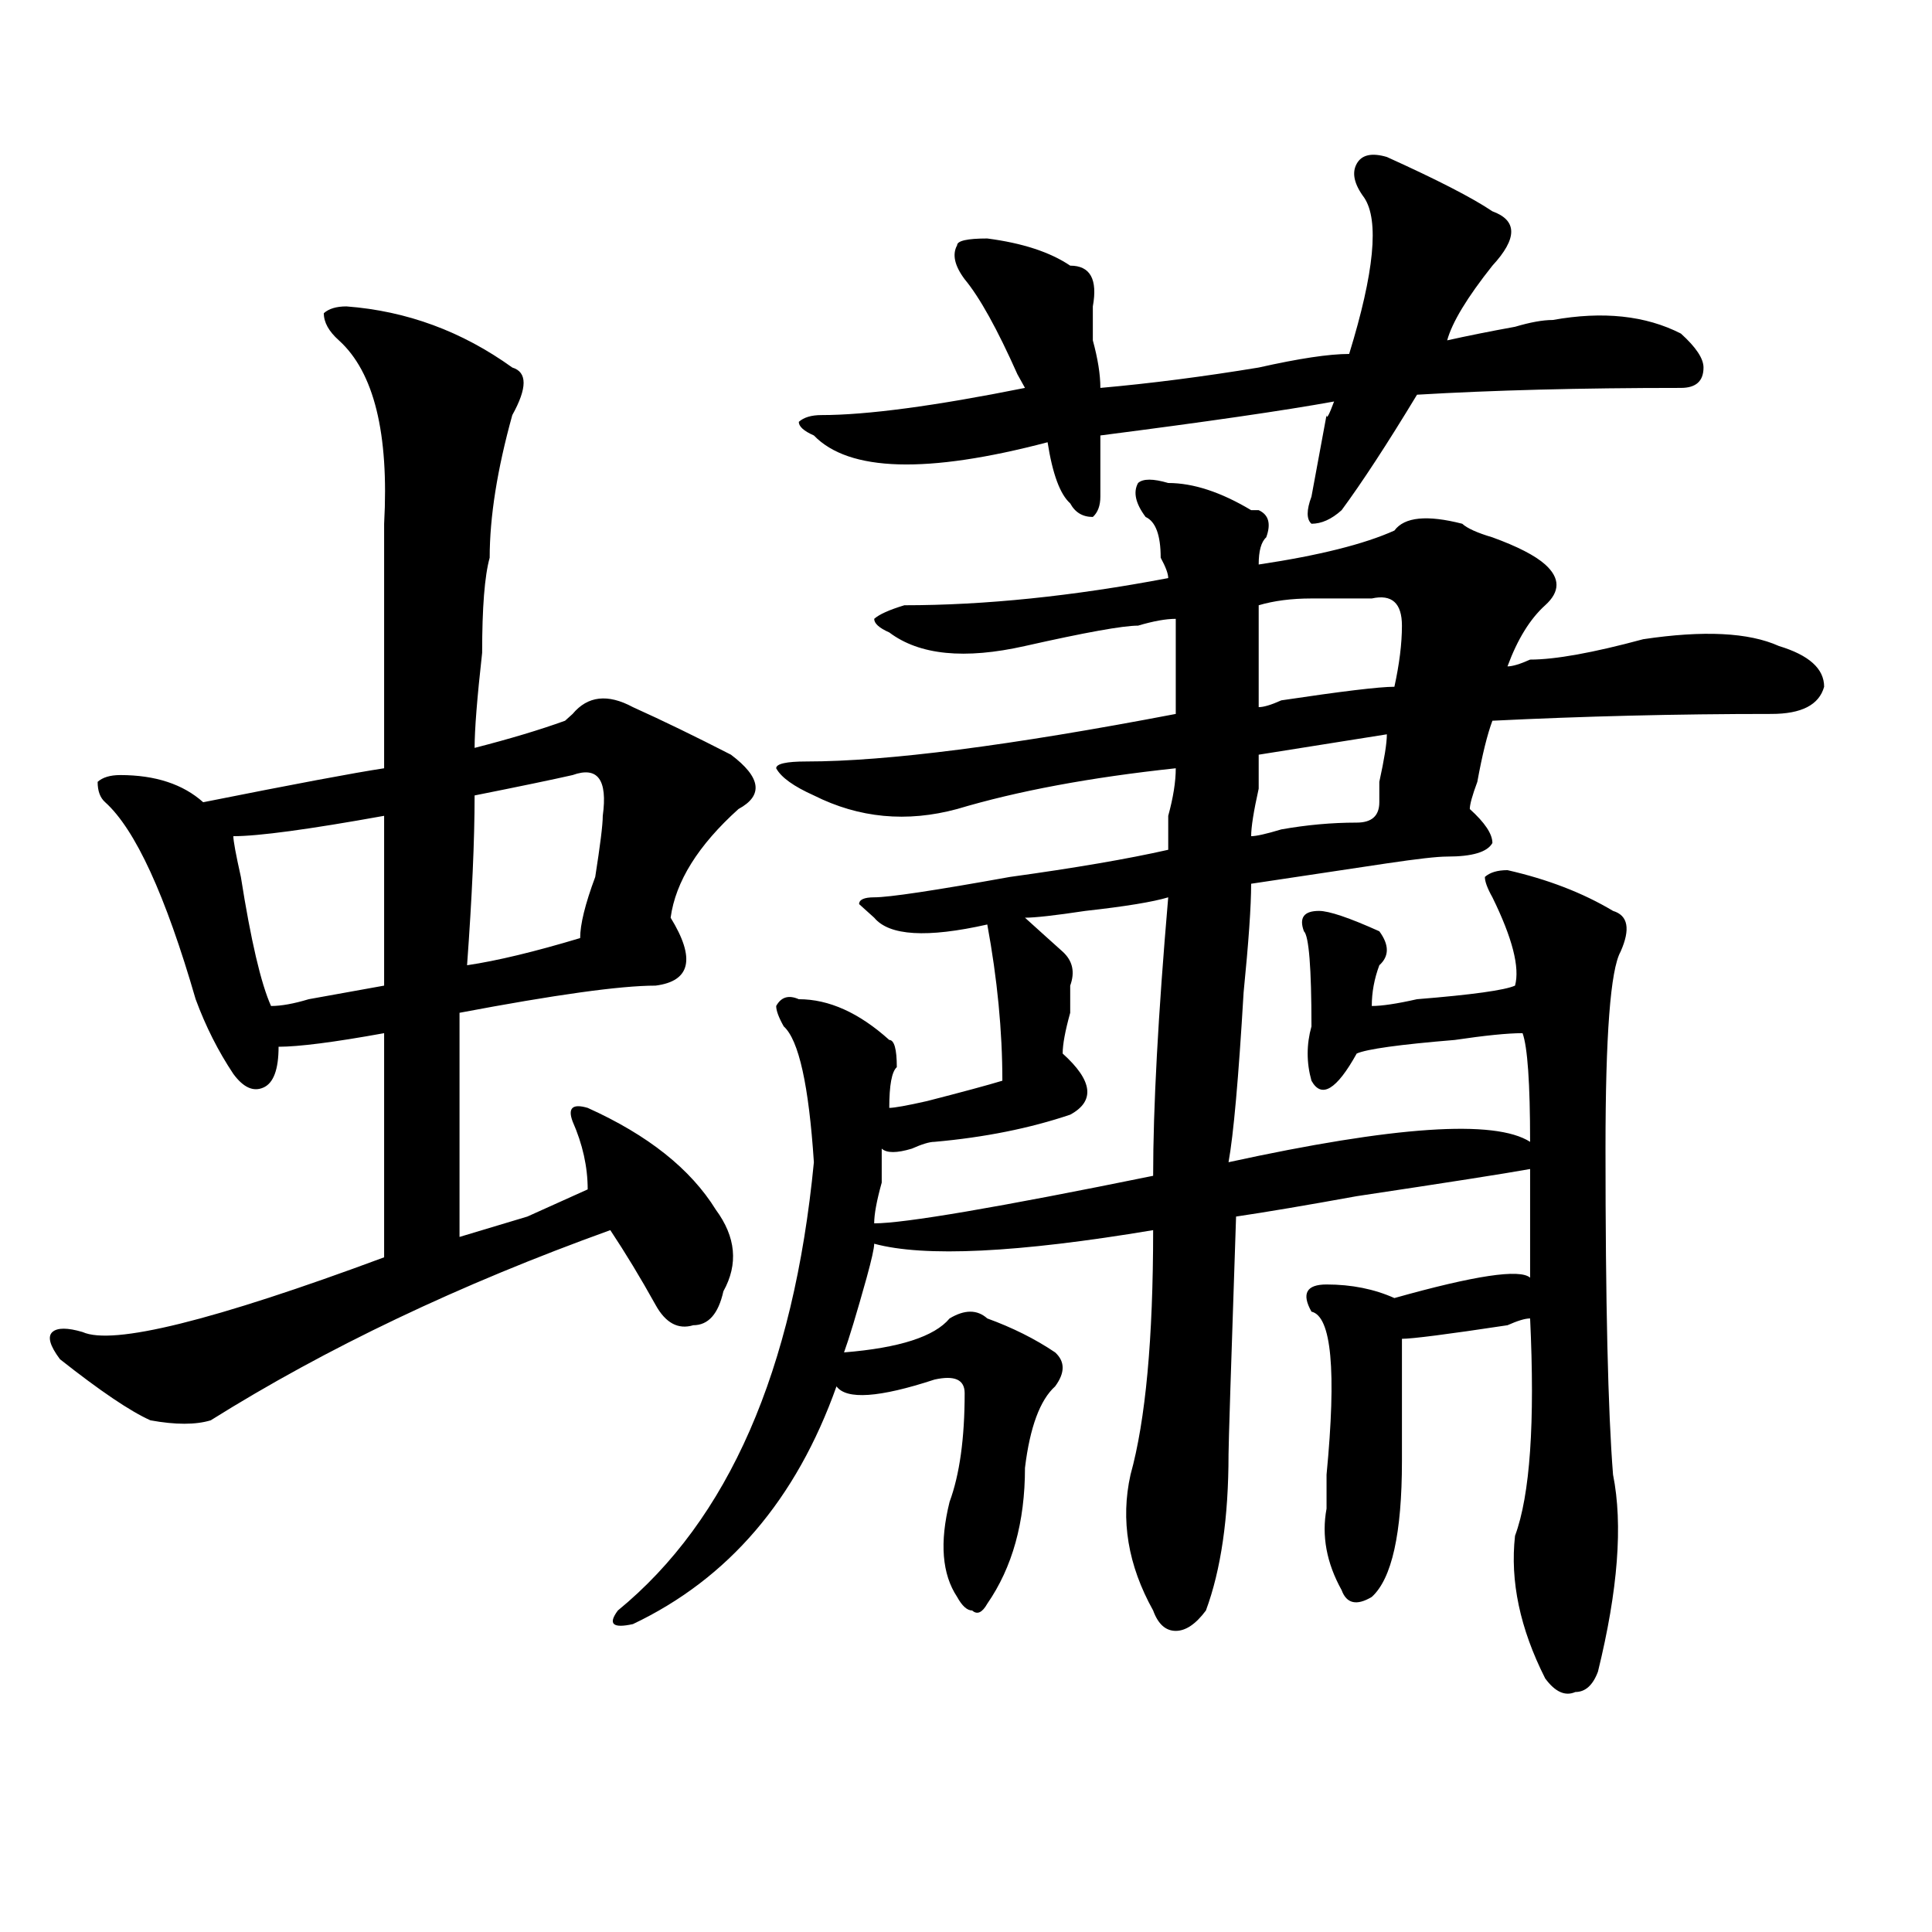 <?xml version="1.0" encoding="utf-8"?>
<!-- Generator: Adobe Illustrator 16.0.0, SVG Export Plug-In . SVG Version: 6.00 Build 0)  -->
<!DOCTYPE svg PUBLIC "-//W3C//DTD SVG 1.1//EN" "http://www.w3.org/Graphics/SVG/1.1/DTD/svg11.dtd">
<svg version="1.1" id="图层_1" xmlns="http://www.w3.org/2000/svg" xmlns:xlink="http://www.w3.org/1999/xlink" x="0px" y="0px"
	 width="1000px" height="1000px" viewBox="0 0 1000 1000" enable-background="new 0 0 1000 1000" xml:space="preserve">
<path d="M179.313,158.594c31.219,2.362,59.815,12.909,85.852,31.641c7.805,2.362,7.805,10.547,0,24.609
	c-7.805,28.125-11.707,52.734-11.707,73.828c-2.622,9.394-3.902,25.818-3.902,49.219c-2.622,23.456-3.902,39.881-3.902,49.219
	c18.17-4.669,33.779-9.338,46.828-14.063l3.902-3.516c7.805-9.338,18.17-10.547,31.219-3.516
	c15.609,7.031,32.499,15.271,50.73,24.609c15.609,11.756,16.89,21.094,3.902,28.125c-20.854,18.787-32.561,37.519-35.121,56.25
	c12.987,21.094,10.365,32.85-7.805,35.156c-18.231,0-52.072,4.725-101.461,14.063c0,37.519,0,76.19,0,116.016
	c7.805-2.307,19.512-5.822,35.121-10.547c15.609-7.031,25.975-11.7,31.219-14.063c0-11.7-2.622-23.4-7.805-35.156
	c-2.622-7.031,0-9.338,7.805-7.031c31.219,14.063,53.291,31.641,66.34,52.734c10.365,14.063,11.707,28.125,3.902,42.188
	c-2.622,11.756-7.805,17.578-15.609,17.578c-7.805,2.362-14.329-1.153-19.512-10.547c-7.805-14.063-15.609-26.916-23.414-38.672
	c-78.047,28.125-147.009,60.975-206.824,98.438c-7.805,2.362-18.231,2.362-31.219,0c-10.427-4.669-26.036-15.216-46.828-31.641
	c-5.244-7.031-6.524-11.7-3.902-14.063c2.561-2.307,7.805-2.307,15.609,0c15.609,7.031,67.62-5.822,156.094-38.672
	c0-37.463,0-76.135,0-116.016c-26.036,4.725-44.268,7.031-54.633,7.031c0,11.756-2.622,18.787-7.805,21.094
	c-5.244,2.362-10.427,0-15.609-7.031c-7.805-11.7-14.329-24.609-19.512-38.672C85.656,463.3,70.047,429.297,54.438,415.234
	c-2.622-2.307-3.902-5.822-3.902-10.547c2.561-2.307,6.463-3.516,11.707-3.516c18.17,0,32.499,4.725,42.926,14.063
	c46.828-9.338,78.047-15.216,93.656-17.578c0-39.825,0-82.013,0-126.563c2.561-46.856-5.244-78.497-23.414-94.922
	c-5.244-4.669-7.805-9.338-7.805-14.063C170.166,159.803,174.068,158.594,179.313,158.594z M198.824,422.266
	c-39.023,7.031-65.06,10.547-78.047,10.547c0,2.362,1.28,9.394,3.902,21.094c5.183,32.85,10.365,55.097,15.609,66.797
	c5.183,0,11.707-1.153,19.512-3.516c12.987-2.307,25.975-4.669,39.023-7.031C198.824,482.031,198.824,452.753,198.824,422.266z
	 M296.383,401.172c-10.427,2.362-27.316,5.878-50.73,10.547c0,23.456-1.342,52.734-3.902,87.891
	c15.609-2.307,35.121-7.031,58.535-14.063c0-7.031,2.561-17.578,7.805-31.641c2.561-16.369,3.902-26.916,3.902-31.641
	C314.553,403.534,309.37,396.503,296.383,401.172z M604.668,250c12.987,0,27.316,4.725,42.926,14.063h3.902
	c5.183,2.362,6.463,7.031,3.902,14.063c-2.622,2.362-3.902,7.031-3.902,14.063c31.219-4.669,54.633-10.547,70.242-17.578
	c5.183-7.031,16.89-8.185,35.121-3.516c2.561,2.362,7.805,4.725,15.609,7.031c12.987,4.725,22.072,9.394,27.316,14.063
	c7.805,7.031,7.805,14.063,0,21.094s-14.329,17.578-19.512,31.641c2.561,0,6.463-1.153,11.707-3.516
	c12.987,0,32.499-3.516,58.535-10.547c31.219-4.669,54.633-3.516,70.242,3.516c15.609,4.725,23.414,11.756,23.414,21.094
	c-2.622,9.394-11.707,14.063-27.316,14.063c-49.45,0-97.559,1.209-144.387,3.516c-2.622,7.031-5.244,17.578-7.805,31.641
	c-2.622,7.031-3.902,11.756-3.902,14.063c7.805,7.031,11.707,12.909,11.707,17.578c-2.622,4.725-10.427,7.031-23.414,7.031
	c-5.244,0-15.609,1.209-31.219,3.516c-31.219,4.725-54.633,8.24-70.242,10.547c0,11.756-1.342,30.487-3.902,56.25
	c-2.622,44.55-5.244,73.828-7.805,87.891c85.852-18.731,137.862-22.247,156.094-10.547c0-30.432-1.342-49.219-3.902-56.25
	c-7.805,0-19.512,1.209-35.121,3.516c-28.658,2.362-45.548,4.725-50.73,7.031c-10.427,18.787-18.231,23.456-23.414,14.063
	c-2.622-9.338-2.622-18.731,0-28.125c0-30.432-1.342-46.856-3.902-49.219c-2.622-7.031,0-10.547,7.805-10.547
	c5.183,0,15.609,3.516,31.219,10.547c5.183,7.031,5.183,12.909,0,17.578c-2.622,7.031-3.902,14.063-3.902,21.094
	c5.183,0,12.987-1.153,23.414-3.516c28.597-2.307,45.486-4.669,50.73-7.031c2.561-9.338-1.342-24.609-11.707-45.703
	c-2.622-4.669-3.902-8.185-3.902-10.547c2.561-2.307,6.463-3.516,11.707-3.516c20.792,4.725,39.023,11.756,54.633,21.094
	c7.805,2.362,9.085,9.394,3.902,21.094c-5.244,9.394-7.805,43.396-7.805,101.953c0,79.706,1.28,135.956,3.902,168.75
	c5.183,25.818,2.561,59.766-7.805,101.953c-2.622,7.031-6.524,10.547-11.707,10.547c-5.244,2.307-10.427,0-15.609-7.031
	c-13.049-25.818-18.231-50.428-15.609-73.828c7.805-21.094,10.365-58.557,7.805-112.5c-2.622,0-6.524,1.209-11.707,3.516
	c-31.219,4.725-49.45,7.031-54.633,7.031c0,16.425,0,37.519,0,63.281c0,37.519-5.244,60.919-15.609,70.313
	c-7.805,4.669-13.049,3.516-15.609-3.516c-7.805-14.063-10.427-28.125-7.805-42.188c0-4.669,0-10.547,0-17.578
	c5.183-53.888,2.561-82.013-7.805-84.375c-5.244-9.338-2.622-14.063,7.805-14.063c12.987,0,24.694,2.362,35.121,7.031
	c41.584-11.7,64.998-15.216,70.242-10.547c0-18.731,0-37.463,0-56.25c-13.049,2.362-42.926,7.031-89.754,14.063
	c-26.036,4.725-46.828,8.24-62.438,10.547c-2.622,77.344-3.902,118.378-3.902,123.047c0,32.85-3.902,59.766-11.707,80.859
	c-5.244,7.031-10.427,10.547-15.609,10.547c-5.244,0-9.146-3.516-11.707-10.547c-13.049-23.456-16.951-46.856-11.707-70.313
	c7.805-28.125,11.707-70.313,11.707-126.563c-70.242,11.756-118.412,14.063-144.387,7.031c0,2.362-1.342,8.24-3.902,17.578
	c-5.244,18.787-9.146,31.641-11.707,38.672c28.597-2.307,46.828-8.185,54.633-17.578c7.805-4.669,14.268-4.669,19.512,0
	c12.987,4.725,24.694,10.547,35.121,17.578c5.183,4.725,5.183,10.547,0,17.578c-7.805,7.031-13.049,21.094-15.609,42.188
	c0,28.125-6.524,51.525-19.512,70.313c-2.622,4.669-5.244,5.822-7.805,3.516c-2.622,0-5.244-2.362-7.805-7.031
	c-7.805-11.756-9.146-28.125-3.902-49.219c5.183-14.063,7.805-32.794,7.805-56.25c0-7.031-5.244-9.338-15.609-7.031
	c-28.658,9.394-45.548,10.547-50.73,3.516c-20.854,58.612-55.975,99.591-105.363,123.047c-10.427,2.307-13.049,0-7.805-7.031
	c57.193-46.856,91.034-124.2,101.461-232.031c-2.622-39.825-7.805-63.281-15.609-70.313c-2.622-4.669-3.902-8.185-3.902-10.547
	c2.561-4.669,6.463-5.822,11.707-3.516c15.609,0,31.219,7.031,46.828,21.094c2.561,0,3.902,4.725,3.902,14.063
	c-2.622,2.362-3.902,9.394-3.902,21.094c2.561,0,9.085-1.153,19.512-3.516c18.17-4.669,31.219-8.185,39.023-10.547
	c0-25.763-2.622-52.734-7.805-80.859c-31.219,7.031-50.73,5.878-58.535-3.516l-7.805-7.031c0-2.307,2.561-3.516,7.805-3.516
	c7.805,0,31.219-3.516,70.242-10.547c33.779-4.669,61.096-9.338,81.949-14.063c0-4.669,0-10.547,0-17.578
	c2.561-9.338,3.902-17.578,3.902-24.609c-44.268,4.725-81.949,11.756-113.168,21.094c-26.036,7.031-50.73,4.725-74.145-7.031
	c-10.427-4.669-16.951-9.338-19.512-14.063c0-2.307,5.183-3.516,15.609-3.516c41.584,0,105.363-8.185,191.215-24.609
	c0-14.063,0-30.432,0-49.219c-5.244,0-11.707,1.209-19.512,3.516c-7.805,0-27.316,3.516-58.535,10.547s-54.633,4.725-70.242-7.031
	c-5.244-2.307-7.805-4.669-7.805-7.031c2.561-2.307,7.805-4.669,15.609-7.031c41.584,0,87.132-4.669,136.582-14.063
	c0-2.307-1.342-5.822-3.902-10.547c0-11.7-2.622-18.731-7.805-21.094c-5.244-7.031-6.524-12.854-3.902-17.578
	C591.619,247.693,596.863,247.693,604.668,250z M717.836,81.25c25.975,11.756,44.206,21.094,54.633,28.125
	c12.987,4.725,12.987,14.063,0,28.125c-13.049,16.425-20.854,29.334-23.414,38.672c10.365-2.307,22.072-4.669,35.121-7.031
	c7.805-2.307,14.268-3.516,19.512-3.516c25.975-4.669,48.108-2.307,66.34,7.031c7.805,7.031,11.707,12.909,11.707,17.578
	c0,7.031-3.902,10.547-11.707,10.547c-52.072,0-97.559,1.209-136.582,3.516c-15.609,25.818-28.658,45.703-39.023,59.766
	c-5.244,4.725-10.427,7.031-15.609,7.031c-2.622-2.307-2.622-7.031,0-14.063c2.561-14.063,5.183-28.125,7.805-42.188
	c0,2.362,1.28,0,3.902-7.031c-26.036,4.725-66.34,10.547-120.973,17.578c0,11.756,0,22.303,0,31.641
	c0,4.725-1.342,8.24-3.902,10.547c-5.244,0-9.146-2.307-11.707-7.031c-5.244-4.669-9.146-15.216-11.707-31.641
	c-62.438,16.425-102.803,15.271-120.973-3.516c-5.244-2.307-7.805-4.669-7.805-7.031c2.561-2.307,6.463-3.516,11.707-3.516
	c23.414,0,58.535-4.669,105.363-14.063l-3.902-7.031c-10.427-23.4-19.512-39.825-27.316-49.219
	c-5.244-7.031-6.524-12.854-3.902-17.578c0-2.307,5.183-3.516,15.609-3.516c18.17,2.362,32.499,7.031,42.926,14.063
	c10.365,0,14.268,7.031,11.707,21.094c0,4.725,0,10.547,0,17.578c2.561,9.394,3.902,17.578,3.902,24.609
	c25.975-2.307,53.291-5.822,81.949-10.547c20.792-4.669,36.401-7.031,46.828-7.031c12.987-42.188,15.609-69.104,7.805-80.859
	c-5.244-7.031-6.524-12.854-3.902-17.578C704.787,80.097,710.031,78.943,717.836,81.25z M550.035,492.578
	c5.183,4.725,6.463,10.547,3.902,17.578c0,2.362,0,7.031,0,14.063c-2.622,9.394-3.902,16.425-3.902,21.094
	c15.609,14.063,16.89,24.609,3.902,31.641c-20.854,7.031-44.268,11.756-70.242,14.063c-2.622,0-6.524,1.209-11.707,3.516
	c-7.805,2.362-13.049,2.362-15.609,0c0,2.362,0,8.24,0,17.578c-2.622,9.394-3.902,16.425-3.902,21.094
	c15.609,0,63.718-8.185,144.387-24.609c0-35.156,2.561-83.166,7.805-144.141c-7.805,2.362-22.134,4.725-42.926,7.031
	c-15.609,2.362-26.036,3.516-31.219,3.516C538.328,482.031,544.791,487.909,550.035,492.578z M717.836,380.078l-66.34,10.547
	c0,2.362,0,8.24,0,17.578c-2.622,11.756-3.902,19.94-3.902,24.609c2.561,0,7.805-1.153,15.609-3.516
	c12.987-2.307,25.975-3.516,39.023-3.516c7.805,0,11.707-3.516,11.707-10.547c0-2.307,0-5.822,0-10.547
	C716.494,392.987,717.836,384.803,717.836,380.078z M710.031,309.766c-7.805,0-18.231,0-31.219,0
	c-10.427,0-19.512,1.209-27.316,3.516c0,16.425,0,34.003,0,52.734c2.561,0,6.463-1.153,11.707-3.516
	c31.219-4.669,50.73-7.031,58.535-7.031c2.561-11.7,3.902-22.247,3.902-31.641C725.641,312.128,720.396,307.459,710.031,309.766z"/>
</svg>
